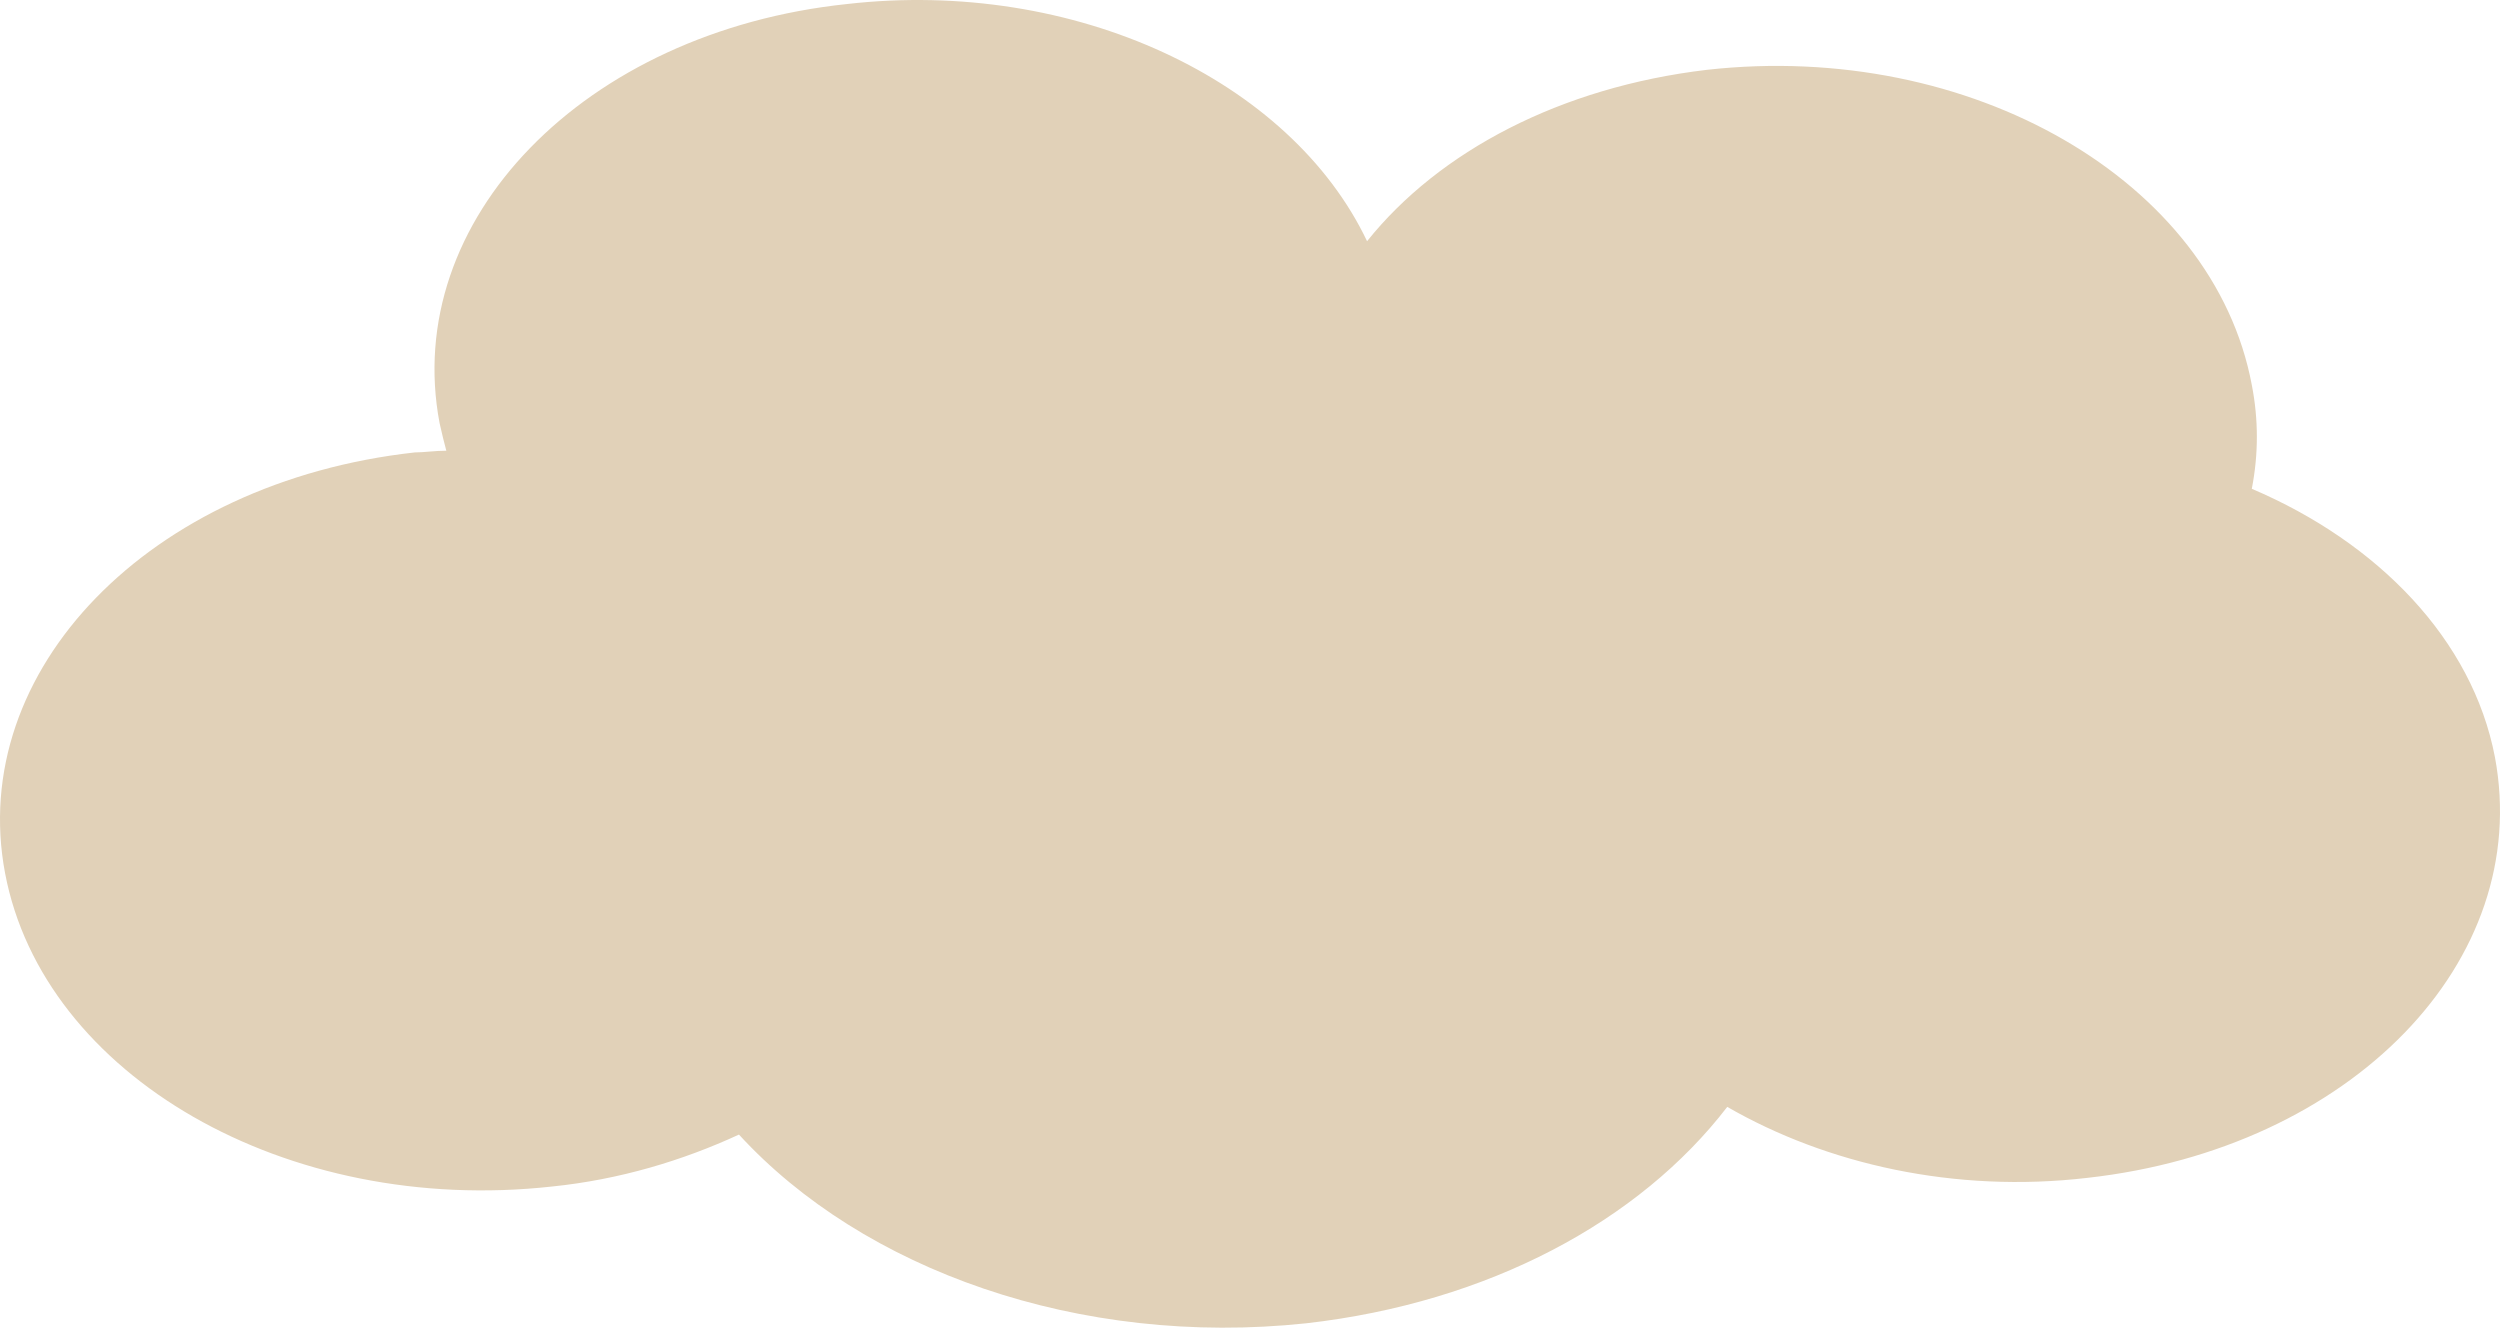 <?xml version="1.0" encoding="UTF-8"?> <svg xmlns="http://www.w3.org/2000/svg" width="177" height="94" viewBox="0 0 177 94" fill="none"><path d="M159.427 34.607C159.905 32.155 159.905 29.703 159.427 27.252C156.717 12.788 139.504 2.859 120.855 4.943C110.495 6.169 101.888 10.704 96.788 17.078C91.369 5.678 76.068 -1.554 59.97 0.285C41.322 2.246 28.411 15.607 31.121 29.949C31.28 30.684 31.439 31.297 31.599 31.91C30.802 31.91 30.005 32.032 29.367 32.032C10.56 34.116 -2.35 47.477 0.359 61.819C3.069 76.16 20.282 86.089 39.09 84.005C43.872 83.515 48.334 82.167 52.319 80.328C61.085 89.889 76.387 95.405 92.485 93.689C105.395 92.218 116.074 86.457 122.29 78.367C129.303 82.412 138.388 84.496 147.792 83.392C166.44 81.309 179.35 68.07 176.641 53.606C175.047 45.271 168.353 38.407 159.427 34.607Z" fill="#E1D1B8"></path></svg> 